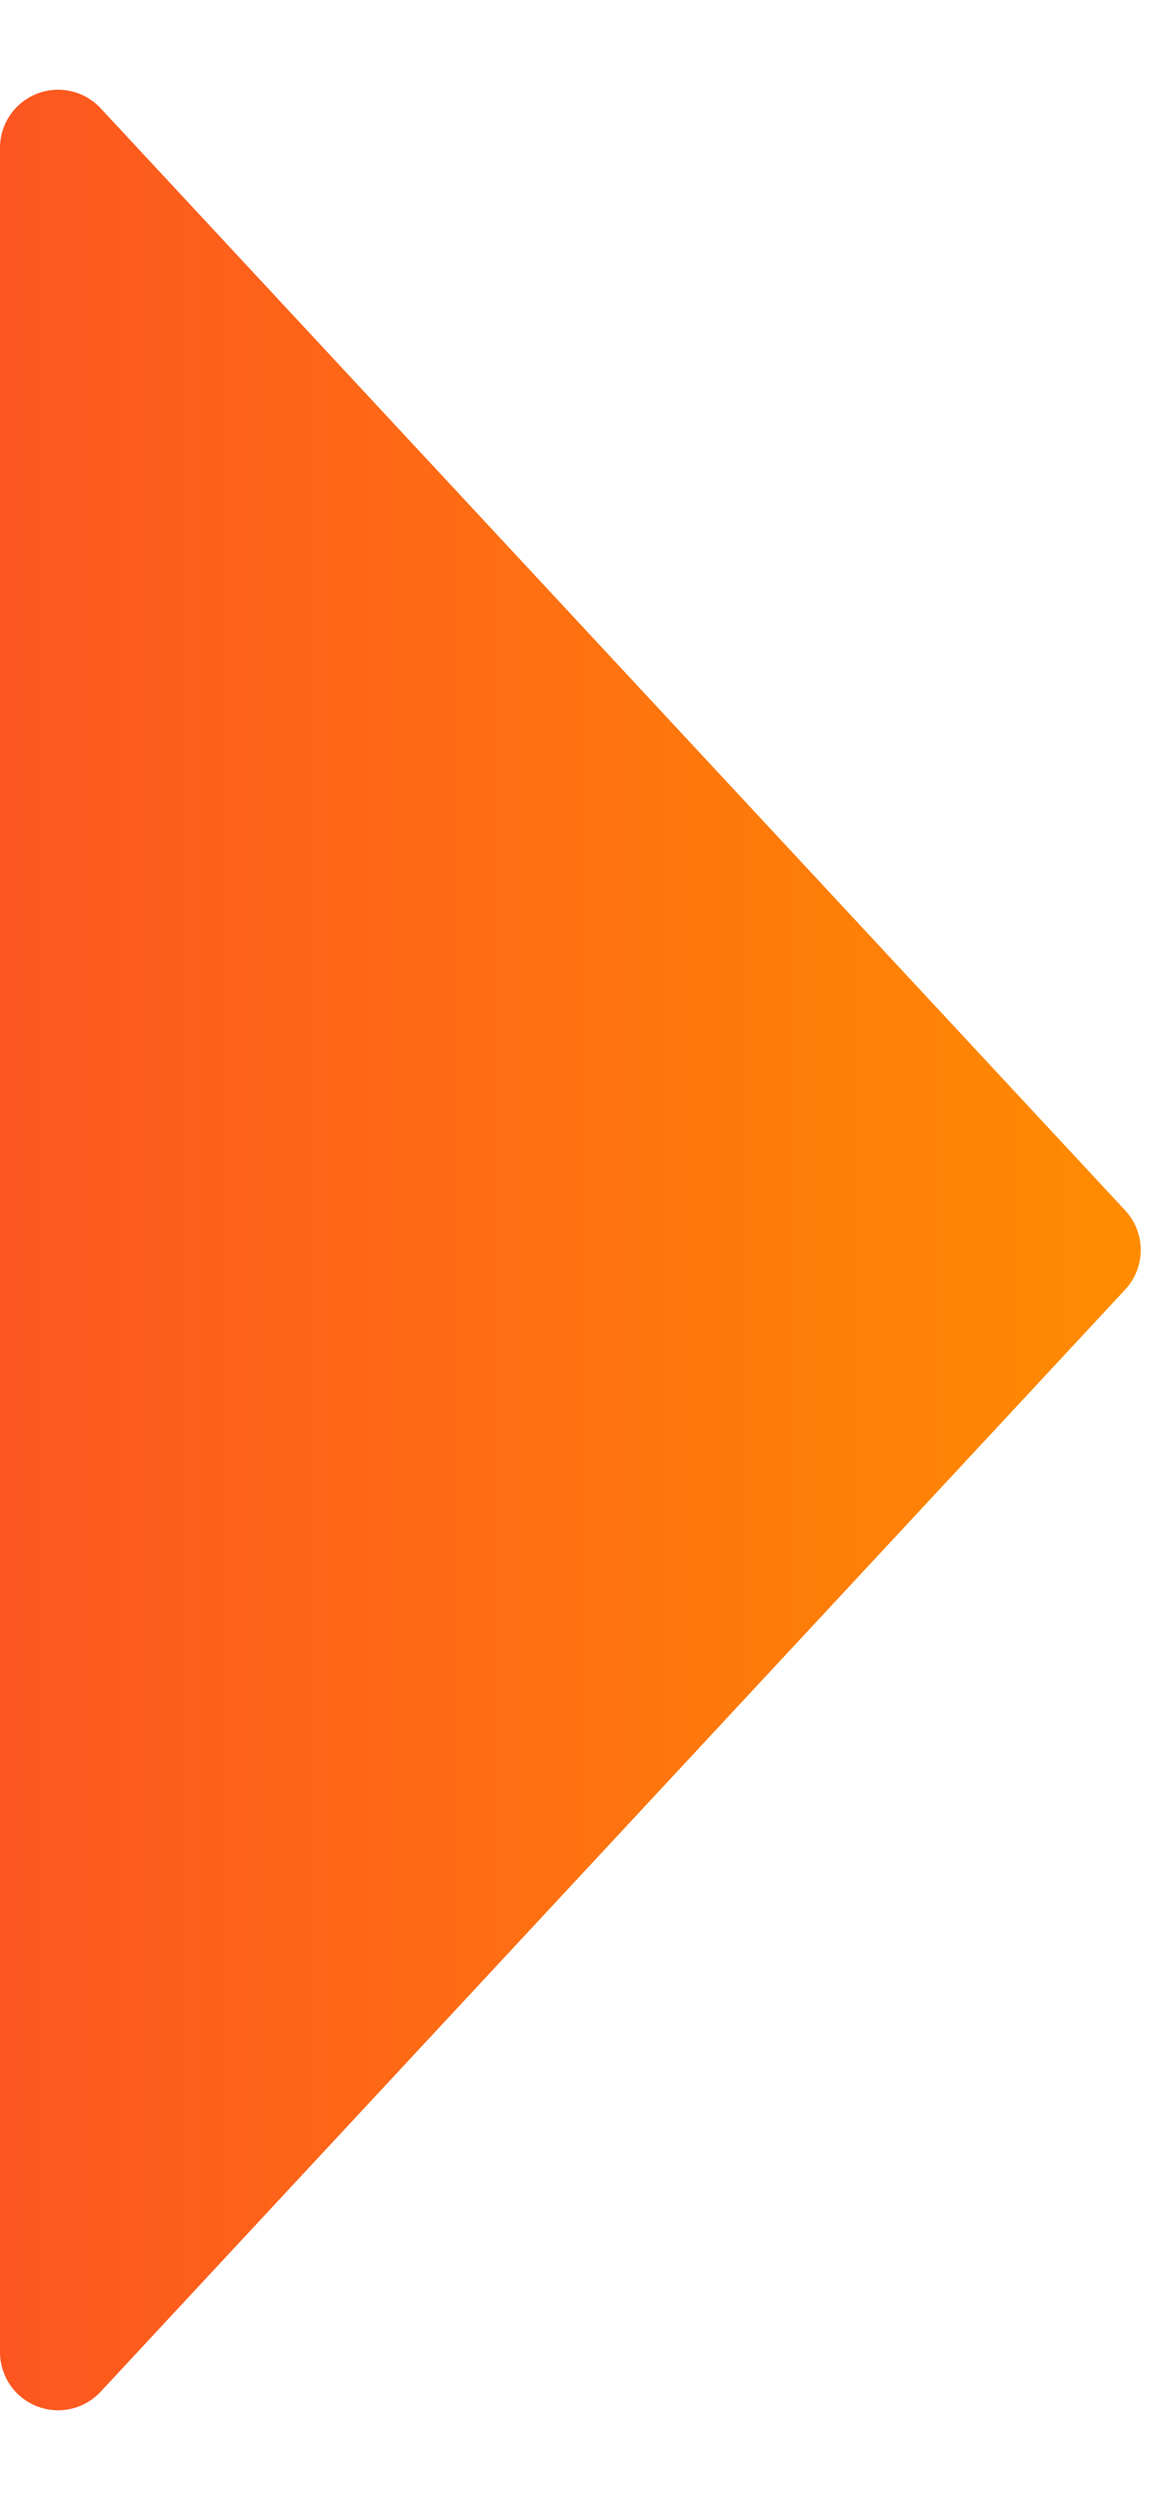 <svg xmlns="http://www.w3.org/2000/svg" xmlns:xlink="http://www.w3.org/1999/xlink" width="40" height="86" viewBox="0 0 40 86">
  <defs>
    <linearGradient id="linear-gradient" x1="0.5" x2="0.5" y2="1" gradientUnits="objectBoundingBox">
      <stop offset="0" stop-color="#ff8c00"/>
      <stop offset="1" stop-color="#fd5621"/>
    </linearGradient>
  </defs>
  <path id="多角形_32" data-name="多角形 32" d="M41.638,1.267a2,2,0,0,1,2.724,0L82.276,36.536A2,2,0,0,1,80.914,40H5.086a2,2,0,0,1-1.362-3.464Z" transform="translate(40) rotate(90)" fill="url(#linear-gradient)"/>
</svg>
